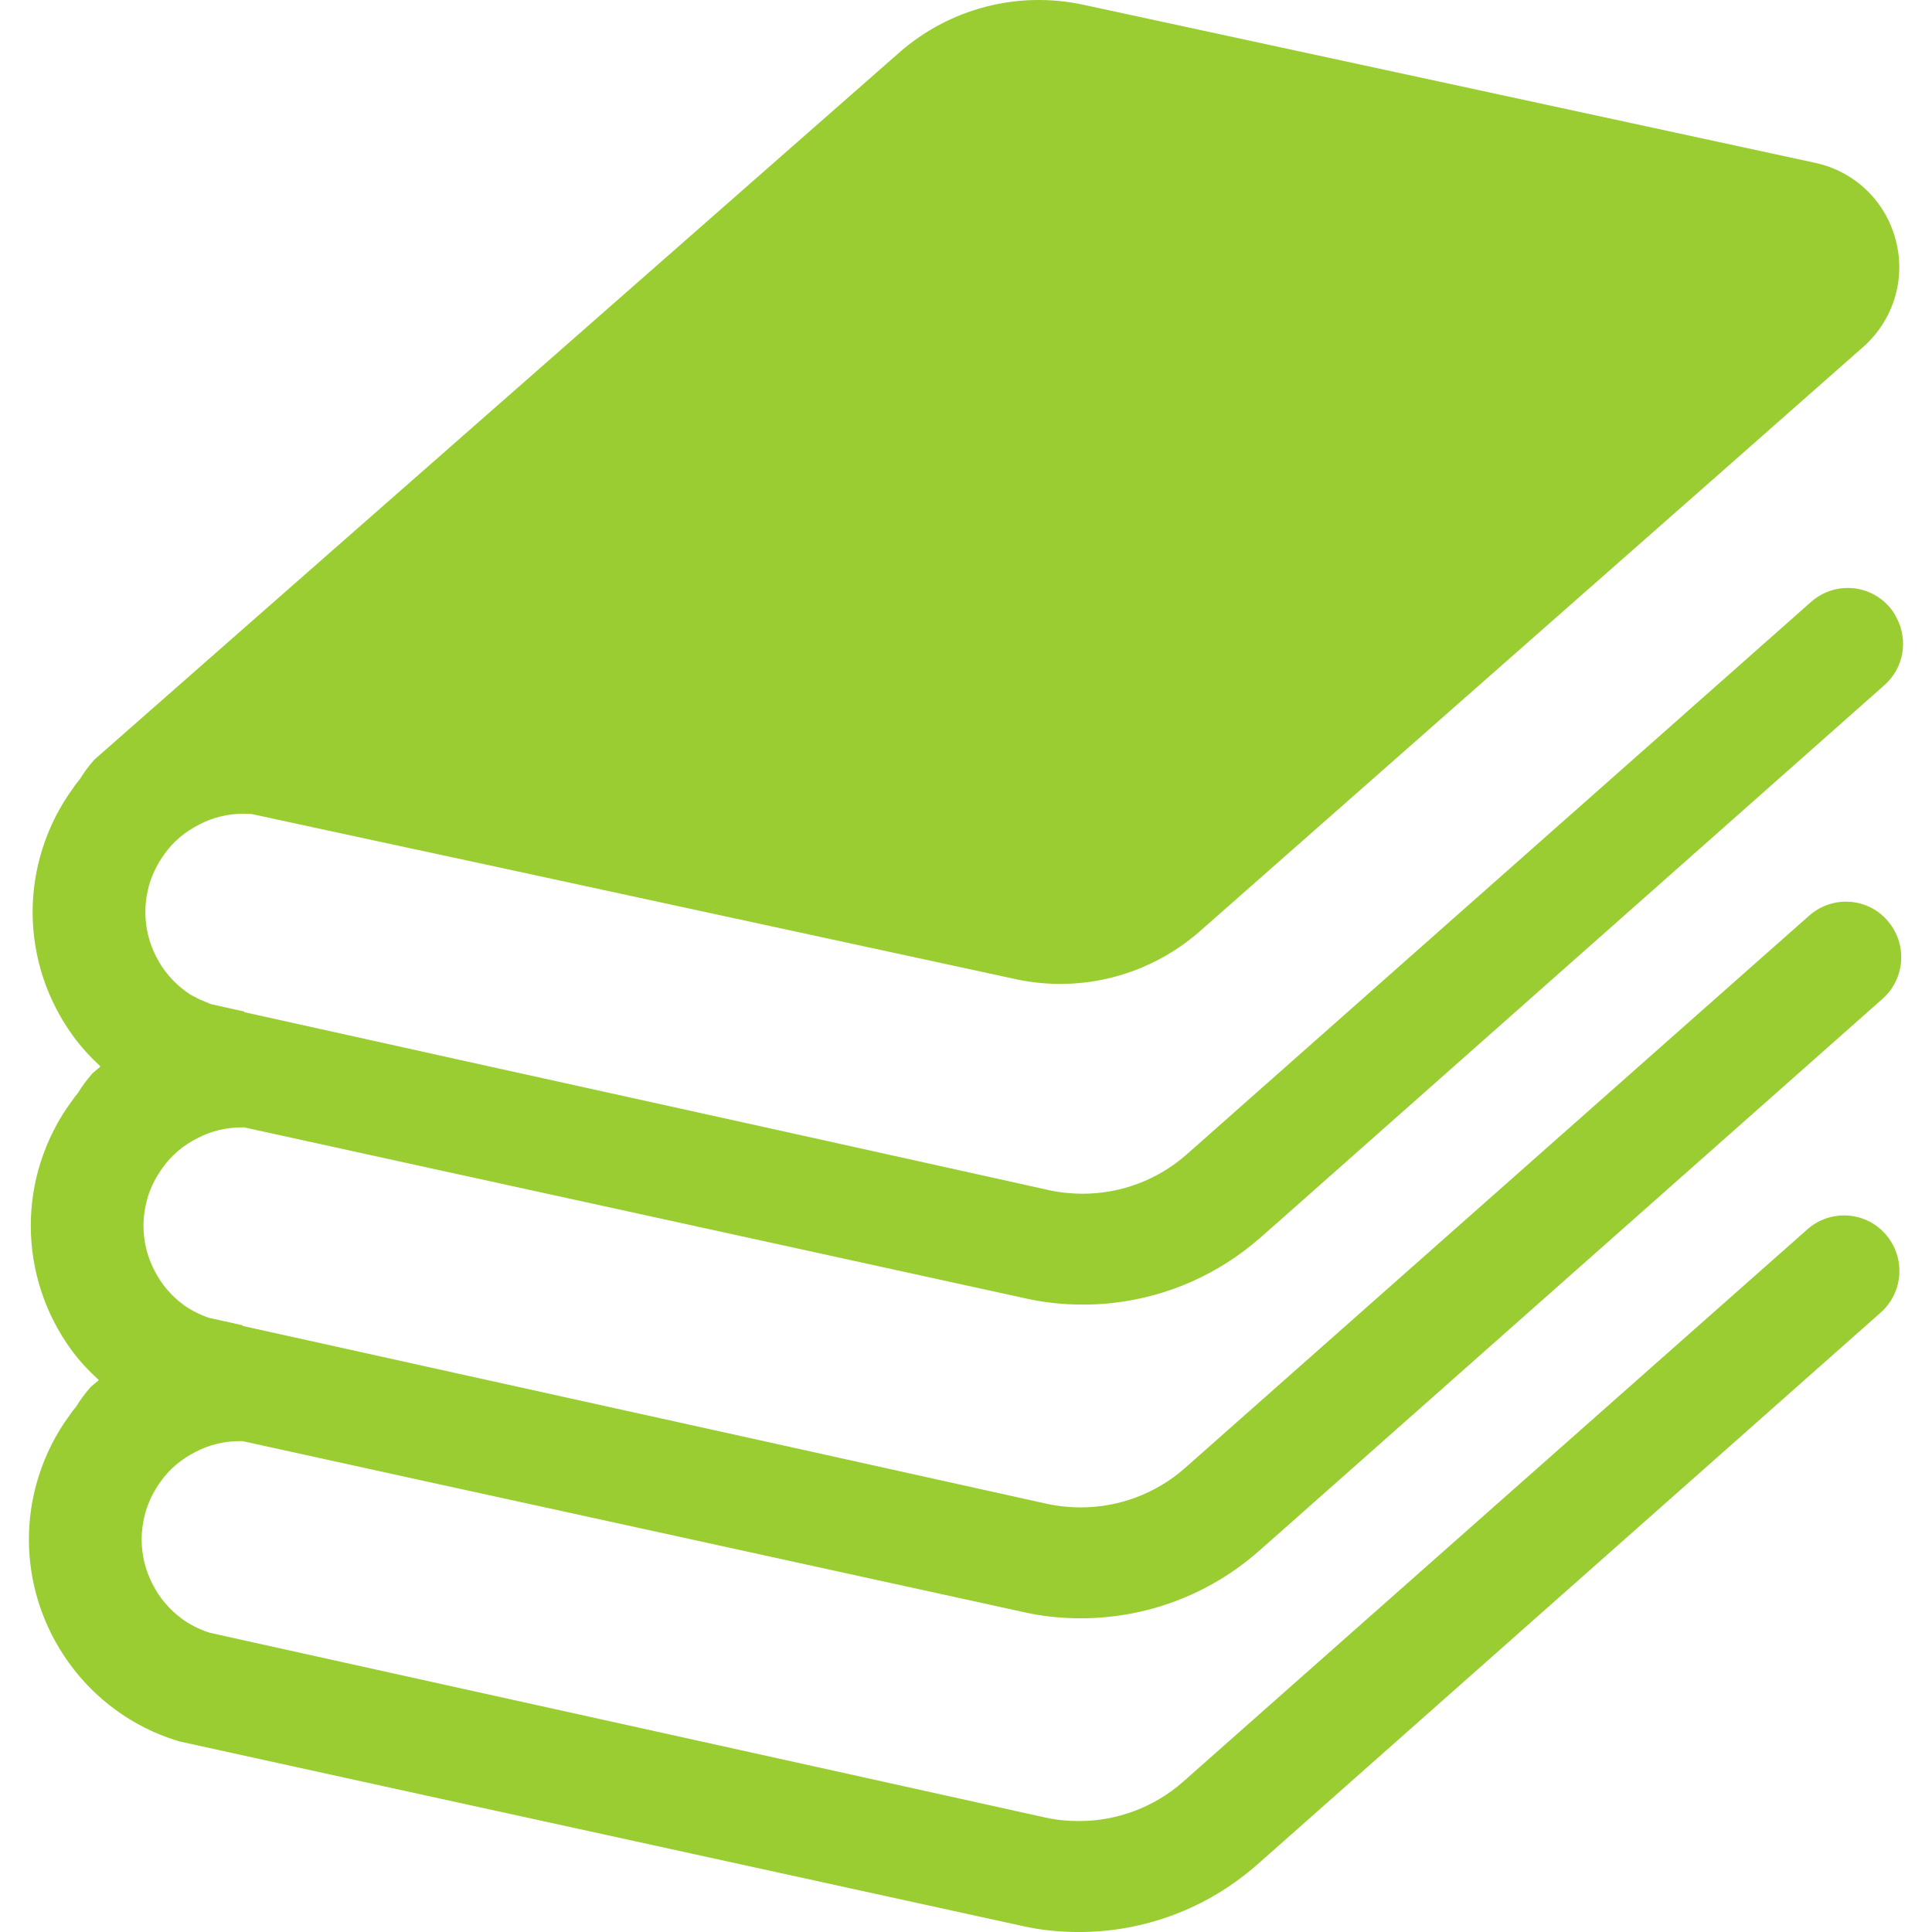 <!--?xml version="1.0" encoding="utf-8"?-->
<!-- Generator: Adobe Illustrator 15.1.0, SVG Export Plug-In . SVG Version: 6.00 Build 0)  -->

<svg version="1.1" id="_x32_" xmlns="http://www.w3.org/2000/svg" xmlns:xlink="http://www.w3.org/1999/xlink" x="0px" y="0px" width="512px" height="512px" viewBox="0 0 512 512" style="width: 32px; height: 32px; opacity: 1;" xml:space="preserve">
<style type="text/css">

	.st0{fill:#4B4B4B;}

</style>
<g>
	<path class="st0" d="M42.568,392.629c2.391-3.375,5.609-6.031,9.234-7.844c3.578-1.891,7.625-2.875,11.766-2.875h0.688
		l45.922,10.078l58.922,12.875l102.313,22.391c4.953,1.125,10,1.609,15.031,1.609c17.141,0,33.875-6.156,47.031-17.703l3.5-3.078
		L458.443,300.52l40.453-35.828c6.078-5.375,6.641-14.688,1.25-20.781c-5.313-6.094-14.625-6.641-20.703-1.25l-43.25,38.266
		L314.021,389.051c-7.703,6.781-17.5,10.422-27.578,10.422c-2.938,0-5.875-0.281-8.813-0.906l-69.828-15.469l-84.344-18.625
		L64.35,351.395l-0.078-0.016v-0.188l-0.422-0.078l-8.469-1.875c-2.438-0.844-4.688-1.969-6.641-3.359
		c-3.359-2.453-6.031-5.609-7.844-9.25c-1.891-3.641-2.875-7.688-2.875-11.828c0-2.516,0.438-5.172,1.203-7.766
		c0.906-2.797,2.234-5.313,3.859-7.547c2.375-3.375,5.578-6.031,9.219-7.844c3.578-1.891,7.625-2.875,11.766-2.875h0.656
		l45.938,10.078l58.922,12.875l102.313,22.391c4.969,1.125,10,1.609,15.031,1.609c2.875,0,5.688-0.125,8.469-0.484
		c14.141-1.672,27.578-7.563,38.578-17.219l3.484-3.063l121.484-107.563l40.453-35.828c5.234-4.625,6.359-12.109,3.141-17.984
		c-0.484-0.984-1.125-1.953-1.891-2.797c-5.328-6.094-14.625-6.656-20.703-1.266l-43.25,38.281L314.506,305.91
		c-7.688,6.797-17.5,10.438-27.578,10.438c-2.922,0-5.859-0.281-8.813-0.922l-69.828-15.469l-84.328-18.609l-59.125-13.094h-0.078
		v-0.203l-0.406-0.063l-8.469-1.891c-0.422-0.141-0.781-0.344-1.188-0.5c-1.031-0.438-2.063-0.813-3.016-1.391
		c-0.844-0.359-1.672-0.906-2.453-1.469c-3.344-2.453-6.016-5.594-7.844-9.234c-1.875-3.641-2.859-7.703-2.859-11.828
		c0-2.516,0.422-5.188,1.188-7.766c0.922-2.797,2.234-5.328,3.859-7.563c2.375-3.359,5.594-6.016,9.234-7.828
		c3.563-1.891,7.609-2.875,11.75-2.875c0.703,0,1.406,0.078,2.109,0.078l32.328,6.984l28.609,6.156l141.359,30.578
		c17.484,3.859,35.75-0.906,49.188-12.797l86.906-76.547l52-45.781l36.734-32.391c7.984-7.063,11.344-17.984,8.609-28.266
		c-2.656-10.359-10.922-18.266-21.344-20.5l-11.047-2.391l-80.609-17.422L287.287,1.301c-17.5-3.844-35.766,0.922-49.188,12.813
		L101.709,133.91l-41.016,36.031l-35.672,31.359c-1.484,1.672-2.734,3.359-3.844,5.172c-0.641,0.781-1.203,1.469-1.75,2.313
		c-3.5,4.766-6.313,10.219-8.188,16.172c-1.75,5.531-2.594,11.188-2.594,16.719c0,11.969,3.844,23.359,10.625,32.734
		c2.141,2.984,4.656,5.688,7.359,8.203l-0.141,0.141l-1.969,1.672c-1.469,1.688-2.719,3.359-3.844,5.188
		c-0.625,0.766-1.188,1.469-1.75,2.313c-3.5,4.75-6.297,10.219-8.188,16.156c-1.75,5.531-2.578,11.188-2.578,16.719
		c0,11.969,3.844,23.391,10.625,32.766c2.156,2.969,4.672,5.656,7.391,8.156l-0.172,0.172l-1.984,1.672
		c-1.453,1.688-2.719,3.359-3.828,5.188c-0.641,0.766-1.203,1.469-1.75,2.313c-3.516,4.75-6.313,10.203-8.188,16.156
		c-1.75,5.516-2.594,11.188-2.594,16.719c0,11.969,3.844,23.375,10.625,32.75c3.438,4.766,7.563,8.953,12.391,12.453
		c4.766,3.5,10.219,6.297,16.172,8.125l0.625,0.203l62.219,13.656l58.906,12.875l102.313,22.391c4.969,1.125,10,1.609,15.031,1.609
		c17.156,0,33.875-6.172,47.031-17.703l3.5-3.078L457.959,383.66l40.453-35.828c6.078-5.391,6.641-14.688,1.25-20.781
		c-5.313-6.078-14.625-6.641-20.703-1.25l-43.25,38.266L313.521,472.191c-7.703,6.781-17.5,10.406-27.578,10.406
		c-2.938,0-5.859-0.266-8.813-0.906l-69.828-15.453l-84.328-18.625L63.85,434.535l-8.469-1.891
		c-2.656-0.906-5.047-2.094-7.141-3.625c-3.344-2.469-6.016-5.609-7.828-9.25c-1.891-3.641-2.875-7.688-2.875-11.828
		c0-2.516,0.422-5.172,1.188-7.766C39.646,397.379,40.959,394.848,42.568,392.629z" style="fill: rgb(154, 205, 50);"></path>
</g>
</svg>
